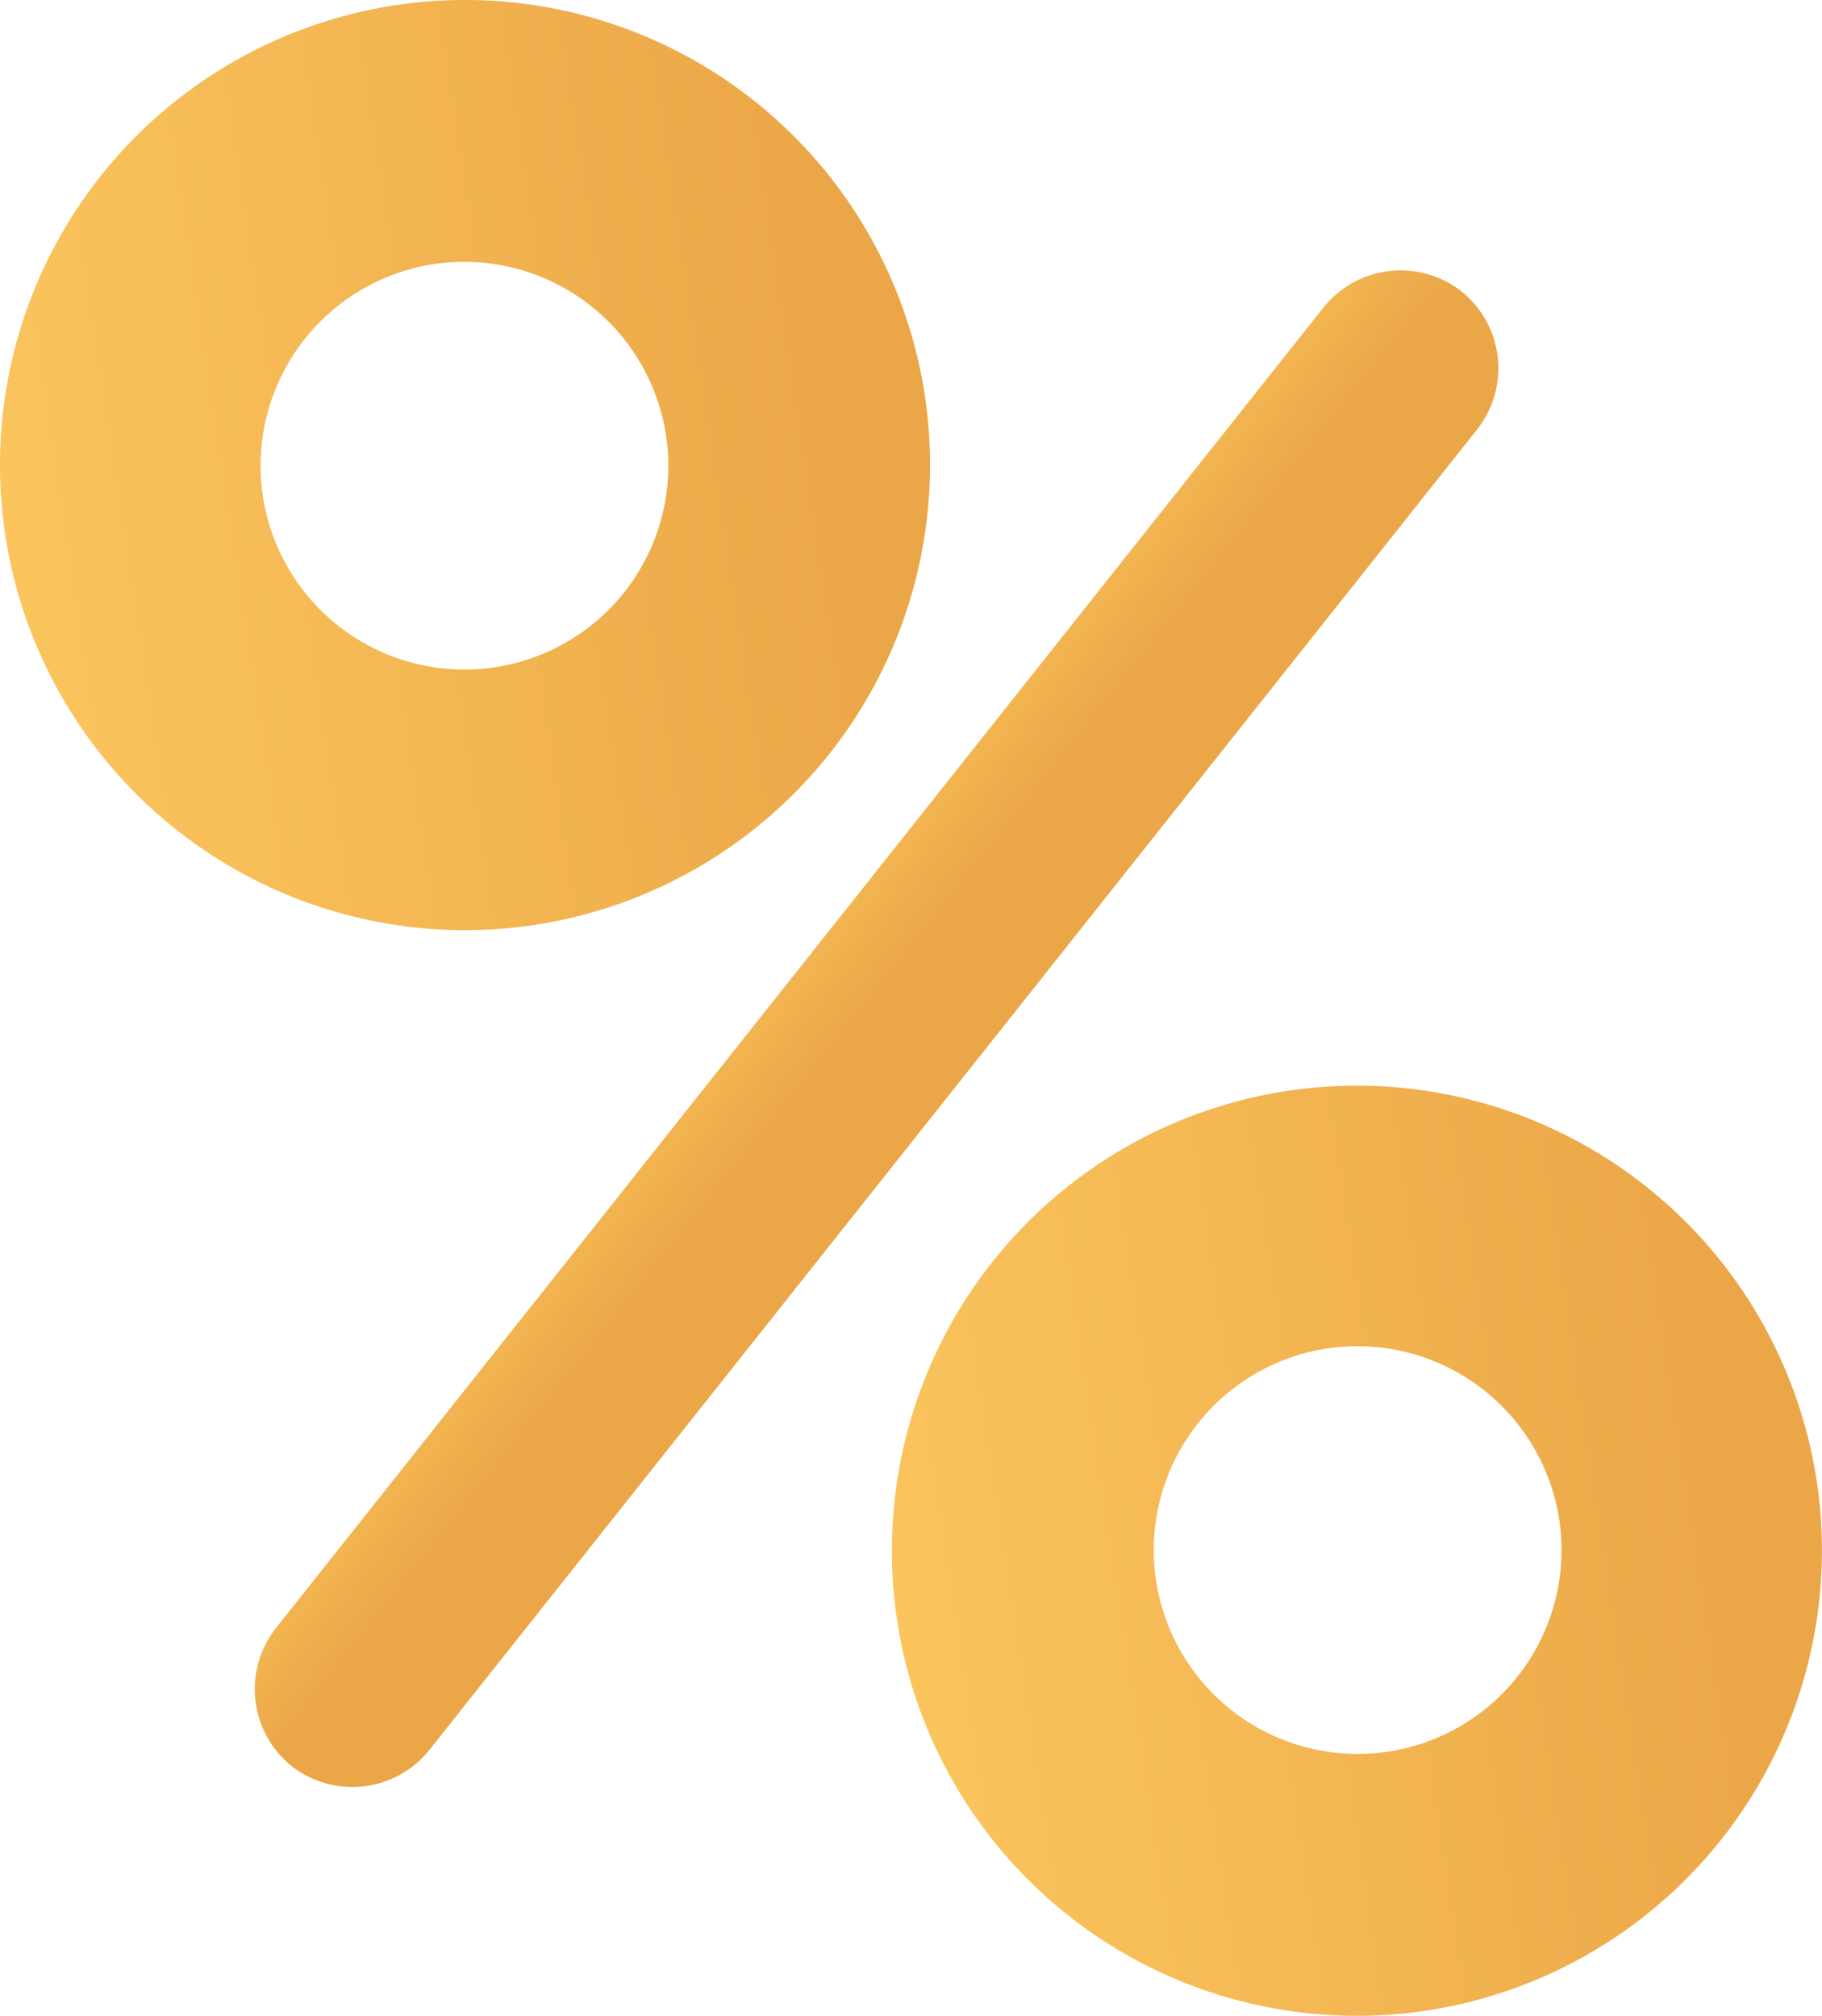 <?xml version="1.0" encoding="UTF-8"?> <svg xmlns="http://www.w3.org/2000/svg" xmlns:xlink="http://www.w3.org/1999/xlink" viewBox="0 0 140.14 155.04"> <defs> <style>.cls-1{fill:url(#Безымянный_градиент_15);}.cls-2{fill:url(#Безымянный_градиент_15-2);}.cls-3{fill:url(#Безымянный_градиент_15-3);}</style> <linearGradient id="Безымянный_градиент_15" x1="1361.42" y1="2580.67" x2="1380.33" y2="2580.67" gradientTransform="matrix(0.62, 0.5, -0.67, 0.84, 928.38, -2764.77)" gradientUnits="userSpaceOnUse"> <stop offset="0" stop-color="#fcc75f"></stop> <stop offset="1" stop-color="#eba647"></stop> </linearGradient> <linearGradient id="Безымянный_градиент_15-2" x1="-135.84" y1="1958.84" x2="-64.23" y2="1958.84" gradientTransform="matrix(0.99, -0.15, 0.15, 0.99, -163.86, -1915.4)" xlink:href="#Безымянный_градиент_15"></linearGradient> <linearGradient id="Безымянный_градиент_15-3" x1="-80.77" y1="2051.82" x2="-9.15" y2="2051.82" gradientTransform="matrix(0.99, -0.15, 0.15, 0.99, -163.86, -1915.4)" xlink:href="#Безымянный_градиент_15"></linearGradient> </defs> <g id="Слой_2" data-name="Слой 2"> <g id="Слой_1-2" data-name="Слой 1"> <path class="cls-1" d="M22.42,135.82h0a7.59,7.59,0,0,1-1.2-10.6l80.6-101.6a7.59,7.59,0,0,1,10.6-1.2h0a7.59,7.59,0,0,1,1.2,10.6L33,134.62A7.58,7.58,0,0,1,22.42,135.82Z"></path> <path class="cls-2" d="M41.22,71.12a35.77,35.77,0,1,1,29.9-40.8A35.8,35.8,0,0,1,41.22,71.12Zm-7.9-50.8a15.68,15.68,0,1,0,17.9,13.1A15.71,15.71,0,0,0,33.32,20.32Z"></path> <path class="cls-3" d="M109.82,154.62a35.77,35.77,0,1,1,29.9-40.8A35.8,35.8,0,0,1,109.82,154.62Zm-7.8-50.9a15.68,15.68,0,1,0,17.9,13.1A15.71,15.71,0,0,0,102,103.72Z"></path> </g> </g> </svg> 